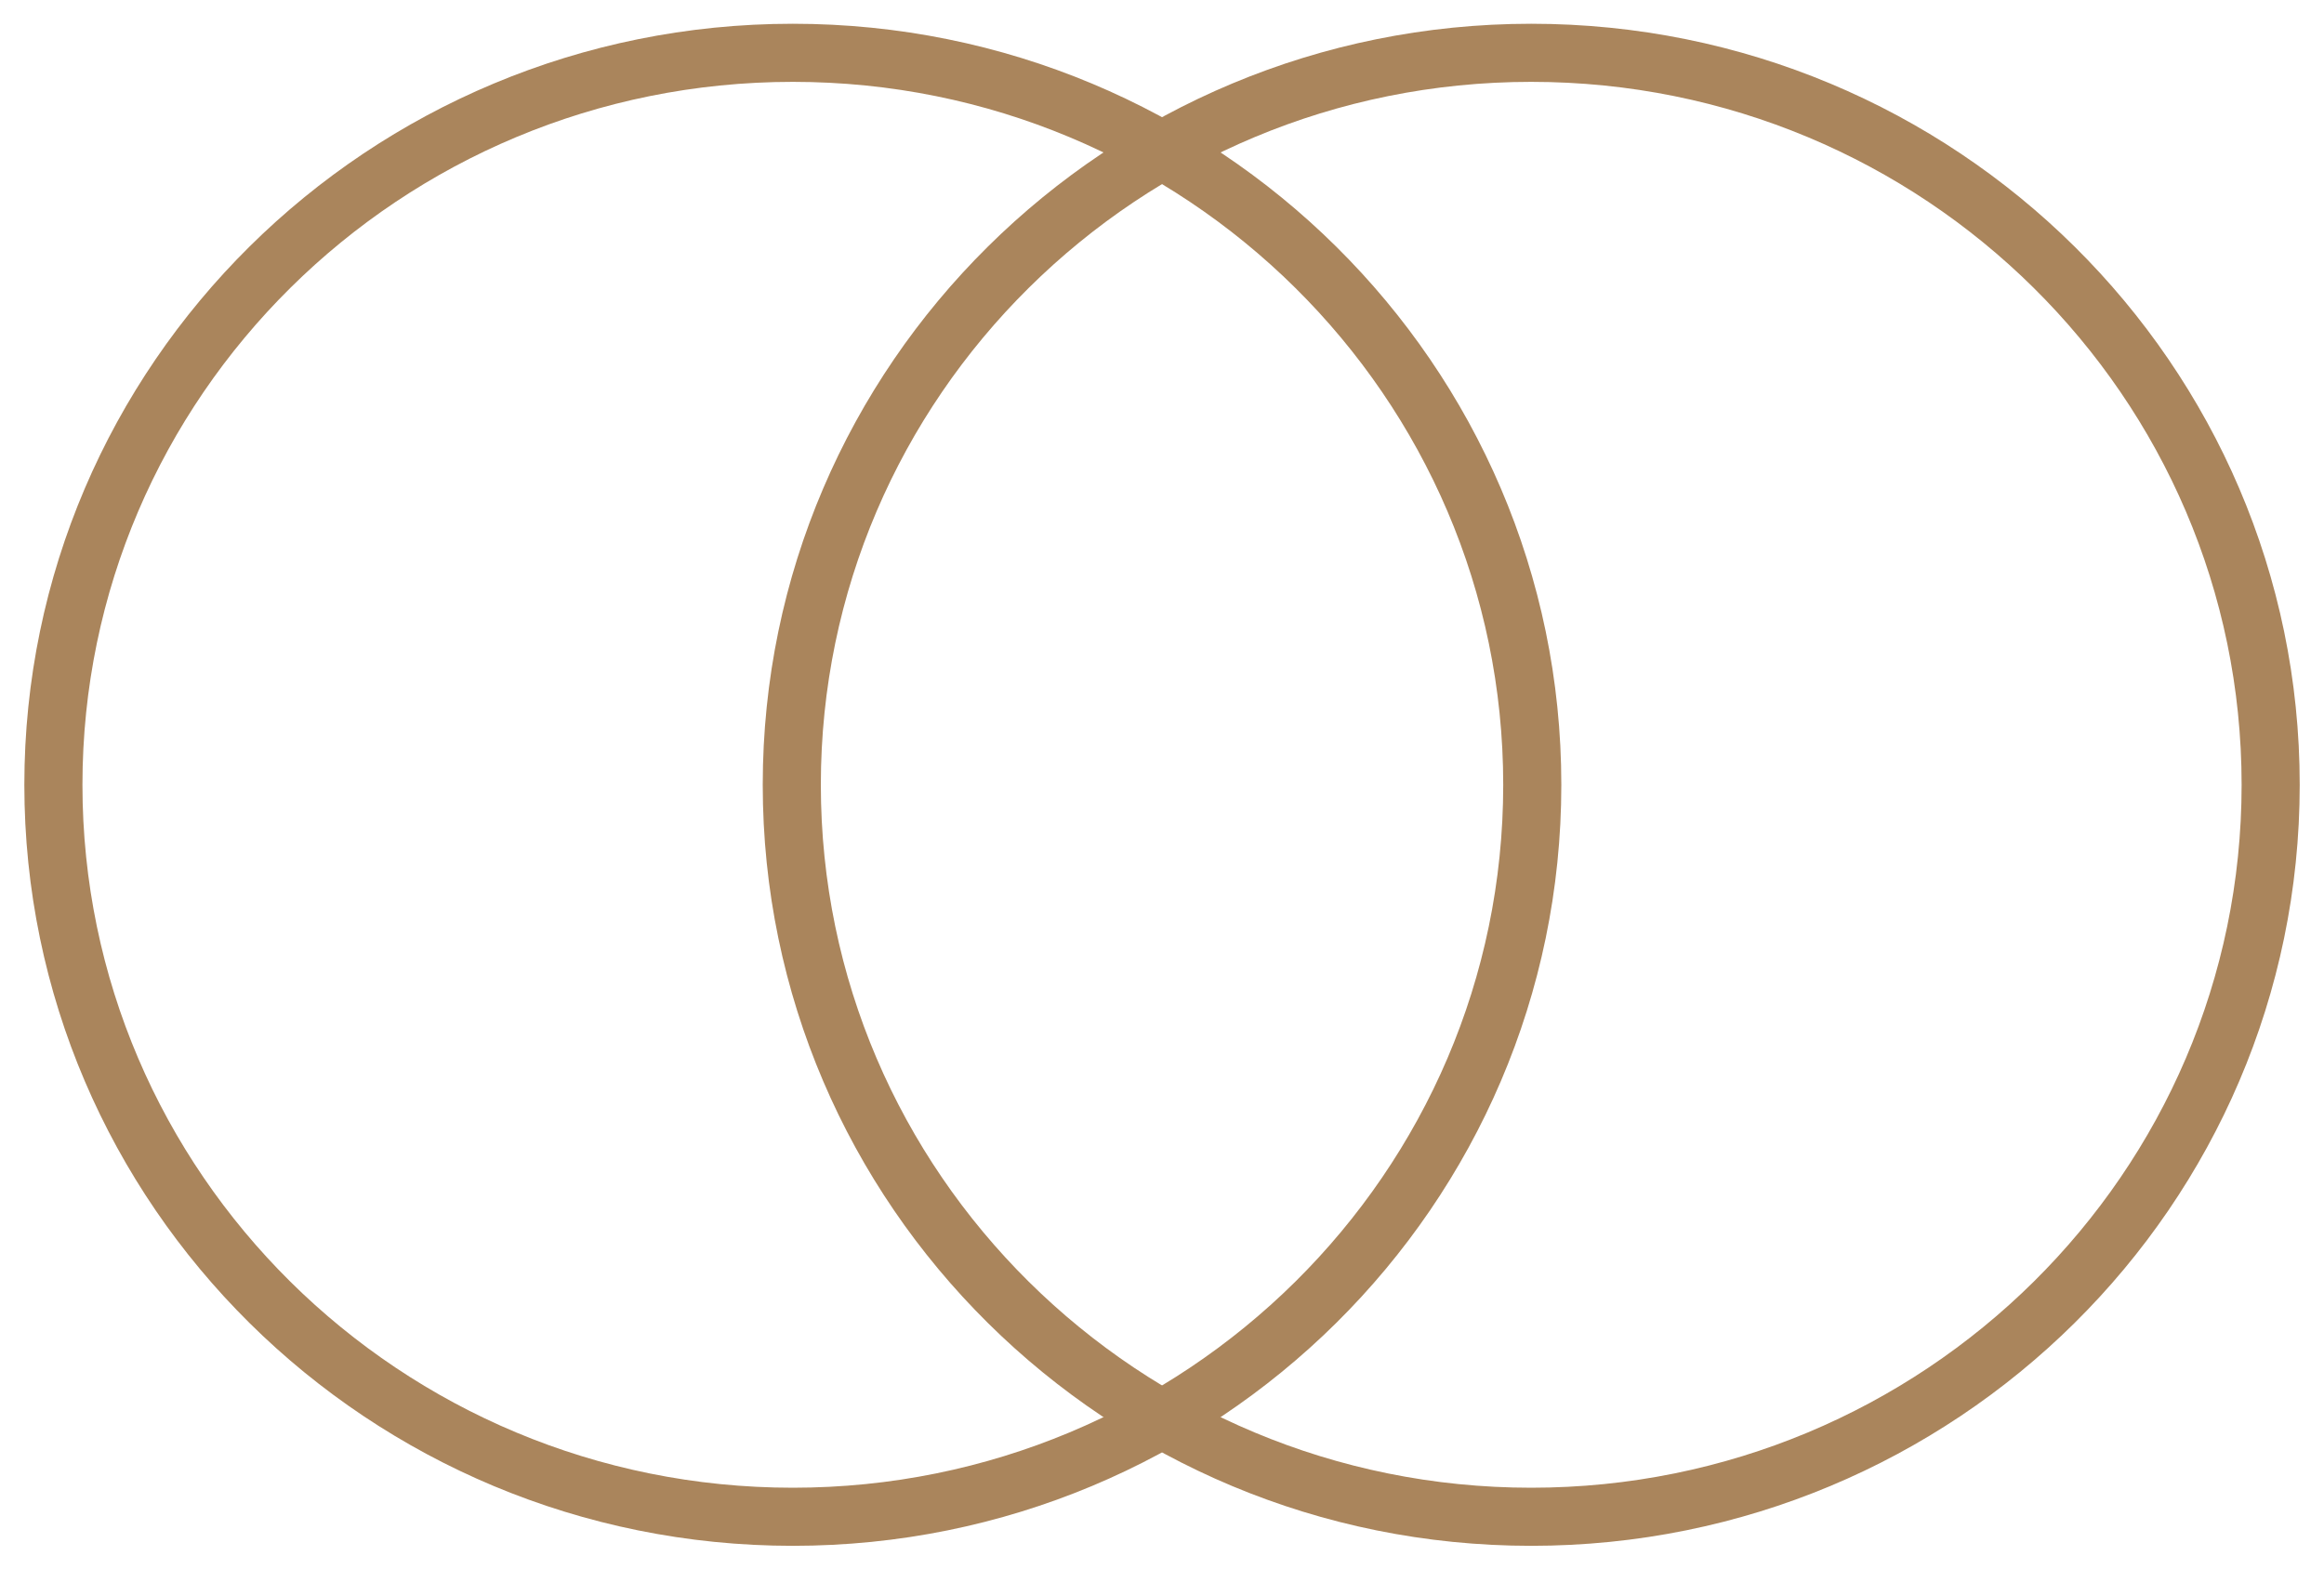 <svg fill="none" height="27" viewBox="0 0 40 27" width="40" xmlns="http://www.w3.org/2000/svg" xmlns:xlink="http://www.w3.org/1999/xlink"><clipPath id="a"><path d="m0 0h40v27h-40z"/></clipPath><g clip-path="url(#a)" stroke="#aa855c" stroke-miterlimit="10"><path d="m13.646 26.109c7.029 0 12.727-5.641 12.727-12.6 0-6.959-5.698-12.6-12.727-12.6-7.029 0-12.727 5.641-12.727 12.6 0 6.959 5.698 12.6 12.727 12.6z"/><path d="m26.355 26.109c7.029 0 12.727-5.641 12.727-12.6 0-6.959-5.698-12.6-12.727-12.6-7.029 0-12.727 5.641-12.727 12.6 0 6.959 5.698 12.6 12.727 12.6z"/></g></svg>